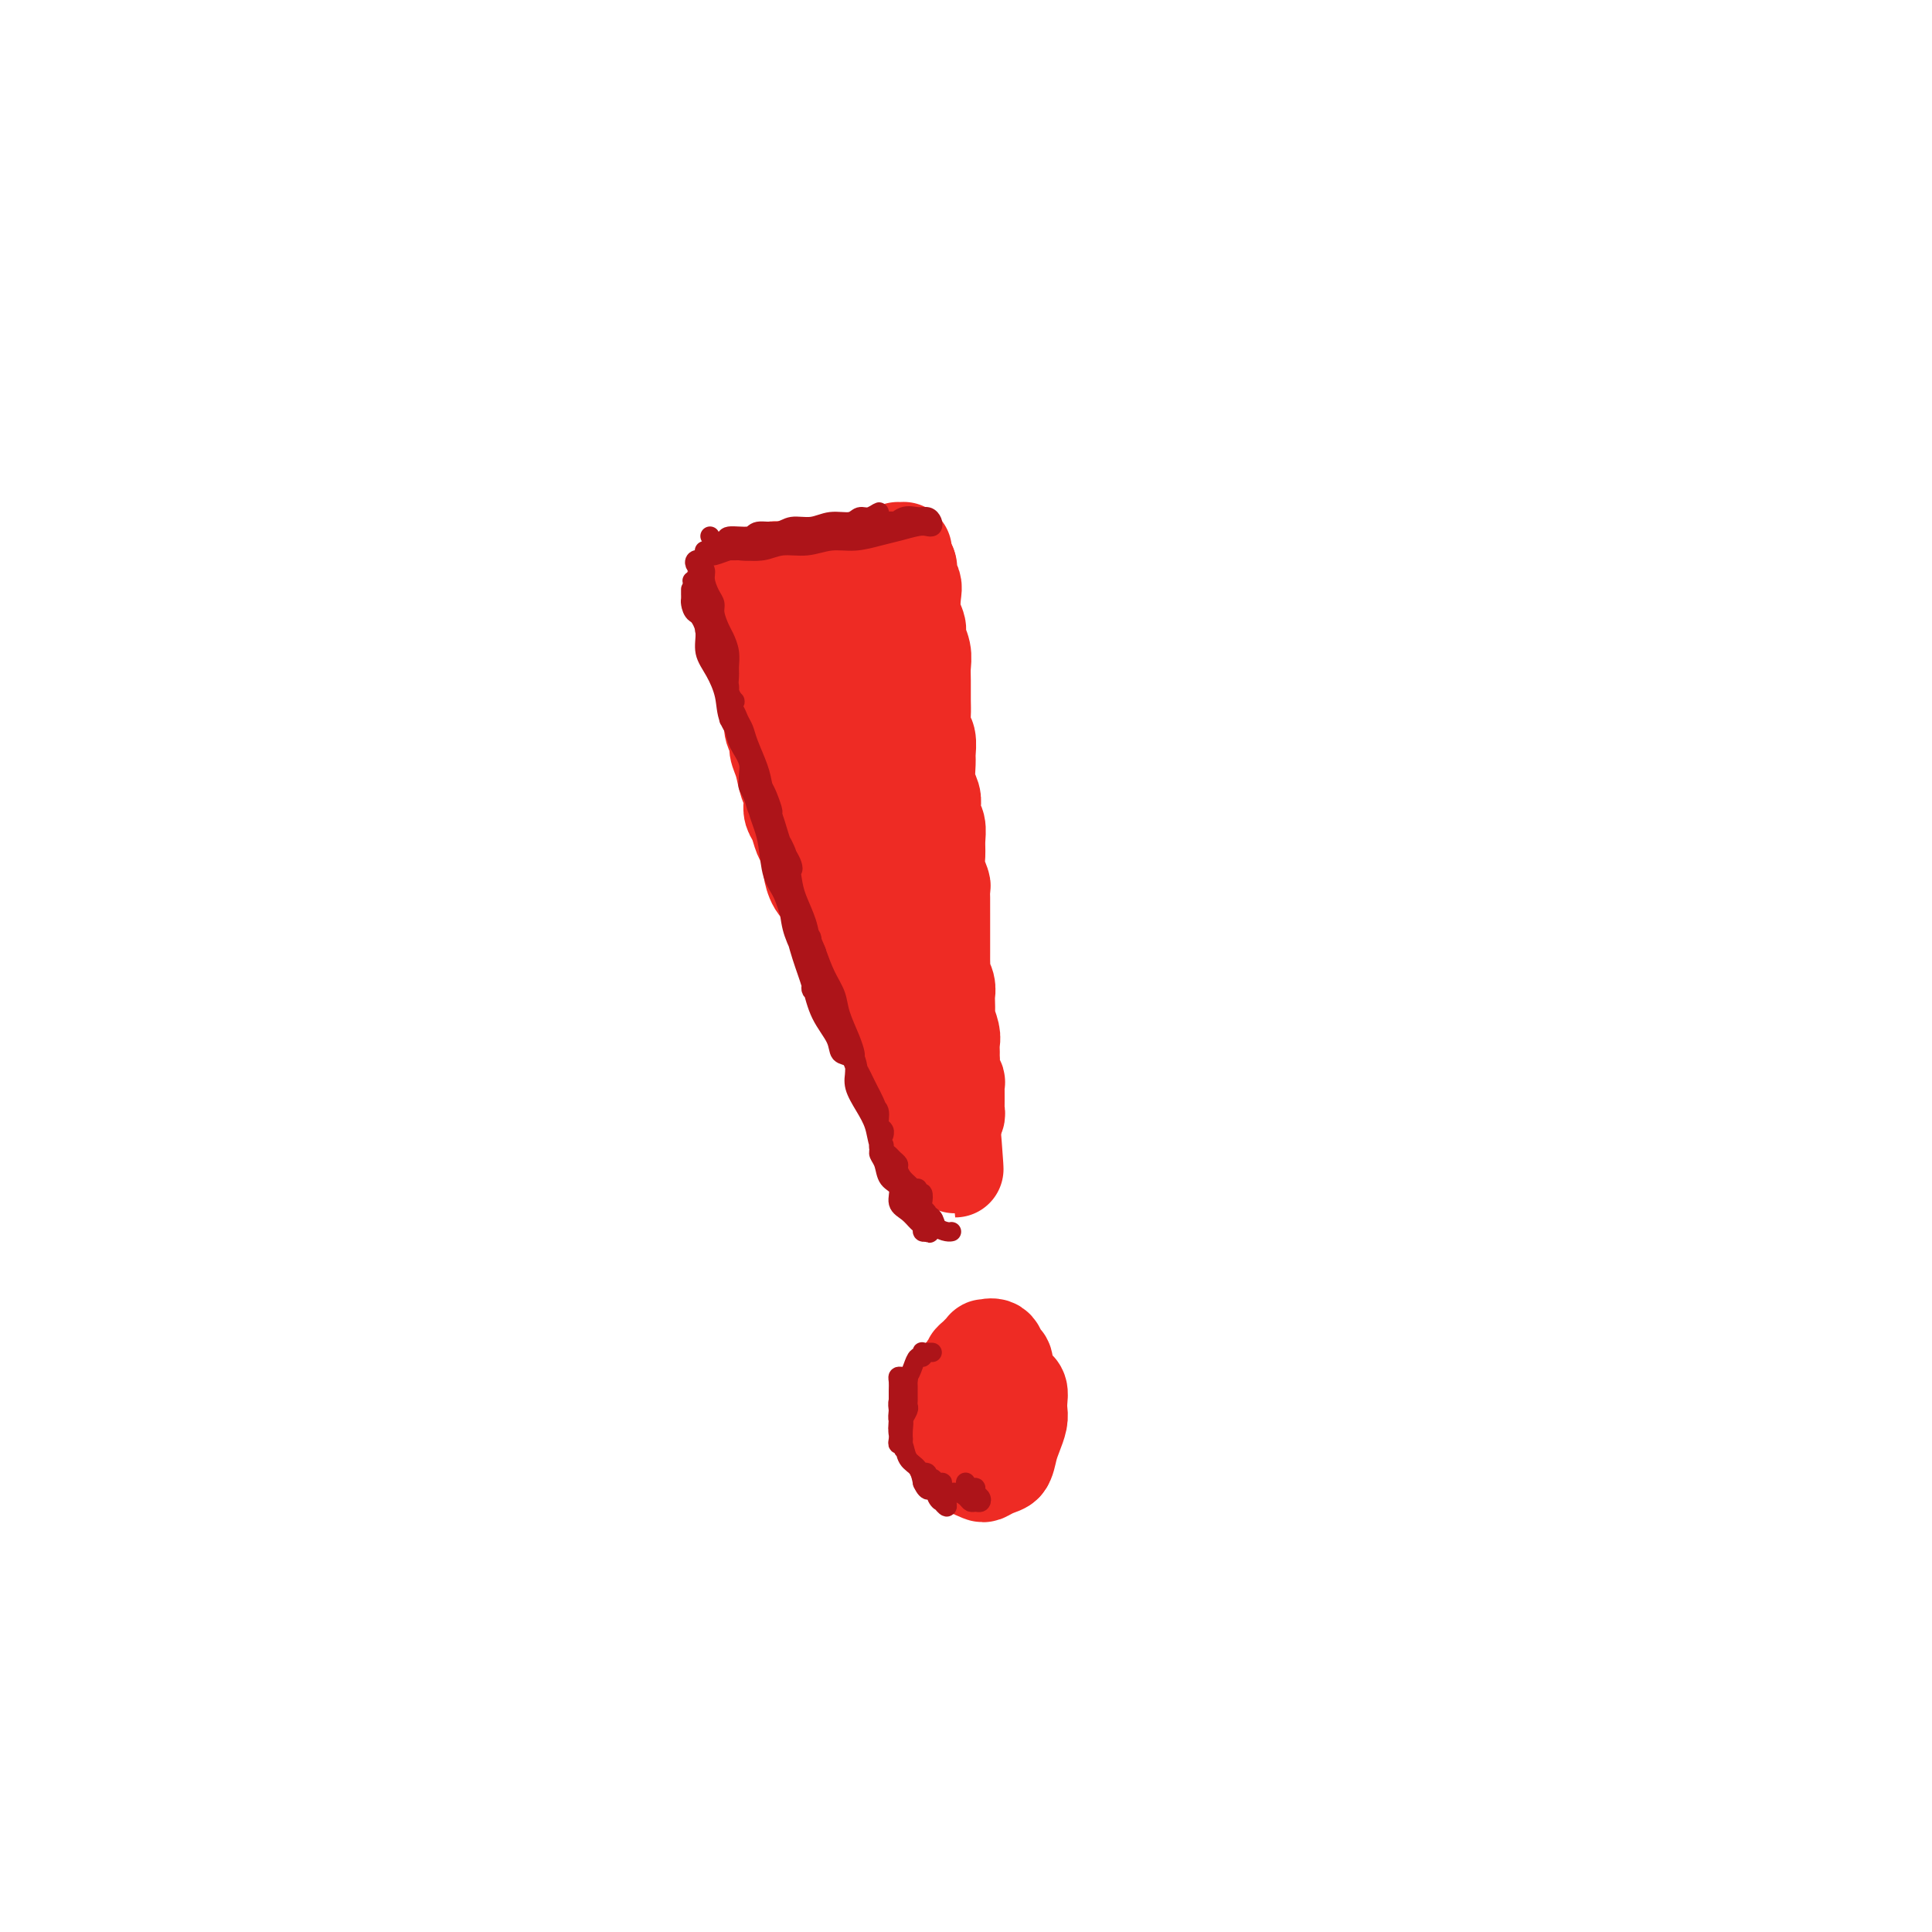 <svg viewBox='0 0 400 400' version='1.1' xmlns='http://www.w3.org/2000/svg' xmlns:xlink='http://www.w3.org/1999/xlink'><g fill='none' stroke='rgb(238,43,36)' stroke-width='20' stroke-linecap='round' stroke-linejoin='round'><path d='M193,238c-0.453,0.111 -0.906,0.223 -1,0c-0.094,-0.223 0.171,-0.779 0,-1c-0.171,-0.221 -0.778,-0.105 -1,0c-0.222,0.105 -0.059,0.199 0,0c0.059,-0.199 0.013,-0.690 0,-1c-0.013,-0.310 0.008,-0.438 0,-1c-0.008,-0.562 -0.044,-1.558 0,-2c0.044,-0.442 0.166,-0.331 0,-1c-0.166,-0.669 -0.622,-2.119 -1,-3c-0.378,-0.881 -0.679,-1.194 -1,-2c-0.321,-0.806 -0.662,-2.107 -1,-3c-0.338,-0.893 -0.673,-1.380 -1,-2c-0.327,-0.620 -0.647,-1.375 -1,-2c-0.353,-0.625 -0.739,-1.119 -1,-2c-0.261,-0.881 -0.398,-2.147 -1,-3c-0.602,-0.853 -1.670,-1.292 -2,-2c-0.330,-0.708 0.079,-1.684 0,-3c-0.079,-1.316 -0.646,-2.972 -1,-4c-0.354,-1.028 -0.494,-1.429 -1,-2c-0.506,-0.571 -1.378,-1.311 -2,-2c-0.622,-0.689 -0.993,-1.328 -1,-2c-0.007,-0.672 0.349,-1.377 0,-2c-0.349,-0.623 -1.402,-1.164 -2,-2c-0.598,-0.836 -0.741,-1.966 -1,-3c-0.259,-1.034 -0.634,-1.973 -1,-3c-0.366,-1.027 -0.724,-2.142 -1,-3c-0.276,-0.858 -0.469,-1.459 -1,-2c-0.531,-0.541 -1.399,-1.022 -2,-2c-0.601,-0.978 -0.934,-2.454 -1,-3c-0.066,-0.546 0.136,-0.163 0,-1c-0.136,-0.837 -0.611,-2.896 -1,-4c-0.389,-1.104 -0.692,-1.255 -1,-2c-0.308,-0.745 -0.622,-2.085 -1,-3c-0.378,-0.915 -0.822,-1.407 -1,-2c-0.178,-0.593 -0.090,-1.289 0,-2c0.090,-0.711 0.183,-1.436 0,-2c-0.183,-0.564 -0.641,-0.965 -1,-2c-0.359,-1.035 -0.618,-2.702 -1,-4c-0.382,-1.298 -0.886,-2.227 -1,-3c-0.114,-0.773 0.162,-1.391 0,-2c-0.162,-0.609 -0.762,-1.210 -1,-2c-0.238,-0.790 -0.115,-1.768 0,-2c0.115,-0.232 0.223,0.282 0,0c-0.223,-0.282 -0.778,-1.361 -1,-2c-0.222,-0.639 -0.111,-0.839 0,-1c0.111,-0.161 0.222,-0.285 0,-1c-0.222,-0.715 -0.776,-2.023 -1,-3c-0.224,-0.977 -0.116,-1.624 0,-2c0.116,-0.376 0.241,-0.482 0,-1c-0.241,-0.518 -0.848,-1.448 -1,-2c-0.152,-0.552 0.152,-0.725 0,-1c-0.152,-0.275 -0.759,-0.651 -1,-1c-0.241,-0.349 -0.117,-0.671 0,-1c0.117,-0.329 0.227,-0.666 0,-1c-0.227,-0.334 -0.792,-0.667 -1,-1c-0.208,-0.333 -0.058,-0.667 0,-1c0.058,-0.333 0.026,-0.667 0,-1c-0.026,-0.333 -0.045,-0.667 0,-1c0.045,-0.333 0.156,-0.667 0,-1c-0.156,-0.333 -0.578,-0.667 -1,-1'/><path d='M154,127c-2.337,-8.616 -0.679,-2.155 0,0c0.679,2.155 0.379,0.003 0,-1c-0.379,-1.003 -0.837,-0.856 -1,-1c-0.163,-0.144 -0.029,-0.577 0,-1c0.029,-0.423 -0.046,-0.835 0,-1c0.046,-0.165 0.211,-0.083 0,0c-0.211,0.083 -0.800,0.167 -1,0c-0.200,-0.167 -0.011,-0.585 0,-1c0.011,-0.415 -0.157,-0.828 0,-1c0.157,-0.172 0.637,-0.102 1,0c0.363,0.102 0.608,0.237 1,0c0.392,-0.237 0.931,-0.847 1,-1c0.069,-0.153 -0.333,0.151 0,0c0.333,-0.151 1.402,-0.759 2,-1c0.598,-0.241 0.727,-0.117 1,0c0.273,0.117 0.692,0.228 1,0c0.308,-0.228 0.505,-0.793 1,-1c0.495,-0.207 1.286,-0.055 2,0c0.714,0.055 1.350,0.015 2,0c0.650,-0.015 1.315,-0.004 2,0c0.685,0.004 1.391,0.002 2,0c0.609,-0.002 1.122,-0.004 2,0c0.878,0.004 2.123,0.015 3,0c0.877,-0.015 1.387,-0.057 2,0c0.613,0.057 1.330,0.212 2,0c0.670,-0.212 1.293,-0.793 2,-1c0.707,-0.207 1.499,-0.041 2,0c0.501,0.041 0.712,-0.044 1,0c0.288,0.044 0.652,0.218 1,0c0.348,-0.218 0.681,-0.829 1,-1c0.319,-0.171 0.625,0.098 1,0c0.375,-0.098 0.818,-0.563 1,-1c0.182,-0.437 0.101,-0.846 0,-1c-0.101,-0.154 -0.224,-0.052 0,0c0.224,0.052 0.795,0.055 1,0c0.205,-0.055 0.045,-0.170 0,0c-0.045,0.170 0.026,0.623 0,1c-0.026,0.377 -0.150,0.679 0,1c0.150,0.321 0.575,0.660 1,1'/><path d='M188,117c0.325,0.658 0.139,0.801 0,1c-0.139,0.199 -0.229,0.452 0,1c0.229,0.548 0.778,1.392 1,2c0.222,0.608 0.116,0.981 0,2c-0.116,1.019 -0.241,2.685 0,4c0.241,1.315 0.849,2.280 1,3c0.151,0.720 -0.156,1.197 0,2c0.156,0.803 0.774,1.933 1,3c0.226,1.067 0.060,2.072 0,3c-0.060,0.928 -0.012,1.781 0,3c0.012,1.219 -0.011,2.806 0,4c0.011,1.194 0.056,1.995 0,3c-0.056,1.005 -0.212,2.215 0,3c0.212,0.785 0.793,1.144 1,2c0.207,0.856 0.042,2.207 0,3c-0.042,0.793 0.040,1.028 0,2c-0.040,0.972 -0.203,2.682 0,4c0.203,1.318 0.772,2.243 1,3c0.228,0.757 0.114,1.347 0,2c-0.114,0.653 -0.228,1.371 0,2c0.228,0.629 0.797,1.170 1,2c0.203,0.830 0.040,1.948 0,3c-0.040,1.052 0.042,2.039 0,3c-0.042,0.961 -0.207,1.897 0,3c0.207,1.103 0.788,2.374 1,3c0.212,0.626 0.057,0.609 0,1c-0.057,0.391 -0.015,1.192 0,2c0.015,0.808 0.004,1.624 0,2c-0.004,0.376 -0.001,0.313 0,1c0.001,0.687 0.001,2.124 0,3c-0.001,0.876 -0.001,1.189 0,2c0.001,0.811 0.004,2.118 0,3c-0.004,0.882 -0.015,1.340 0,2c0.015,0.660 0.057,1.523 0,2c-0.057,0.477 -0.211,0.570 0,1c0.211,0.430 0.788,1.199 1,2c0.212,0.801 0.061,1.636 0,2c-0.061,0.364 -0.030,0.257 0,1c0.030,0.743 0.061,2.335 0,3c-0.061,0.665 -0.212,0.402 0,1c0.212,0.598 0.789,2.057 1,3c0.211,0.943 0.055,1.368 0,2c-0.055,0.632 -0.011,1.470 0,2c0.011,0.530 -0.011,0.753 0,1c0.011,0.247 0.056,0.518 0,1c-0.056,0.482 -0.211,1.176 0,2c0.211,0.824 0.789,1.779 1,2c0.211,0.221 0.057,-0.292 0,0c-0.057,0.292 -0.015,1.388 0,2c0.015,0.612 0.005,0.741 0,1c-0.005,0.259 -0.005,0.647 0,1c0.005,0.353 0.015,0.672 0,1c-0.015,0.328 -0.057,0.665 0,1c0.057,0.335 0.211,0.669 0,1c-0.211,0.331 -0.789,0.658 -1,1c-0.211,0.342 -0.057,0.700 0,1c0.057,0.300 0.015,0.542 0,1c-0.015,0.458 -0.004,1.131 0,1c0.004,-0.131 0.002,-1.065 0,-2'/><path d='M197,233c1.435,17.910 0.522,4.686 0,-1c-0.522,-5.686 -0.655,-3.833 -1,-4c-0.345,-0.167 -0.904,-2.353 -1,-4c-0.096,-1.647 0.270,-2.756 0,-4c-0.270,-1.244 -1.175,-2.625 -2,-5c-0.825,-2.375 -1.569,-5.745 -2,-8c-0.431,-2.255 -0.549,-3.396 -1,-5c-0.451,-1.604 -1.234,-3.673 -2,-6c-0.766,-2.327 -1.516,-4.912 -2,-7c-0.484,-2.088 -0.702,-3.678 -1,-5c-0.298,-1.322 -0.675,-2.377 -1,-4c-0.325,-1.623 -0.598,-3.814 -1,-6c-0.402,-2.186 -0.934,-4.368 -1,-6c-0.066,-1.632 0.332,-2.713 0,-4c-0.332,-1.287 -1.395,-2.779 -2,-4c-0.605,-1.221 -0.750,-2.170 -1,-3c-0.250,-0.830 -0.603,-1.541 -1,-2c-0.397,-0.459 -0.839,-0.668 -1,-1c-0.161,-0.332 -0.043,-0.789 0,-1c0.043,-0.211 0.011,-0.178 0,0c-0.011,0.178 0.000,0.501 0,1c-0.000,0.499 -0.011,1.175 0,2c0.011,0.825 0.044,1.800 0,3c-0.044,1.200 -0.167,2.625 0,4c0.167,1.375 0.623,2.701 1,4c0.377,1.299 0.676,2.571 1,4c0.324,1.429 0.674,3.016 1,5c0.326,1.984 0.627,4.366 1,6c0.373,1.634 0.818,2.520 1,4c0.182,1.480 0.101,3.554 0,5c-0.101,1.446 -0.223,2.264 0,3c0.223,0.736 0.792,1.391 1,2c0.208,0.609 0.057,1.172 0,1c-0.057,-0.172 -0.019,-1.079 0,-2c0.019,-0.921 0.021,-1.857 0,-3c-0.021,-1.143 -0.064,-2.493 0,-4c0.064,-1.507 0.235,-3.169 0,-5c-0.235,-1.831 -0.875,-3.830 -1,-6c-0.125,-2.170 0.265,-4.513 0,-7c-0.265,-2.487 -1.184,-5.120 -2,-8c-0.816,-2.880 -1.528,-6.007 -2,-9c-0.472,-2.993 -0.705,-5.853 -1,-8c-0.295,-2.147 -0.653,-3.580 -1,-5c-0.347,-1.420 -0.684,-2.825 -1,-4c-0.316,-1.175 -0.609,-2.118 -1,-3c-0.391,-0.882 -0.878,-1.702 -1,-2c-0.122,-0.298 0.121,-0.075 0,0c-0.121,0.075 -0.607,0.001 -1,0c-0.393,-0.001 -0.694,0.071 -1,0c-0.306,-0.071 -0.619,-0.284 -1,0c-0.381,0.284 -0.831,1.066 -1,2c-0.169,0.934 -0.056,2.021 0,3c0.056,0.979 0.057,1.851 0,3c-0.057,1.149 -0.170,2.576 0,4c0.170,1.424 0.623,2.846 1,4c0.377,1.154 0.678,2.042 1,3c0.322,0.958 0.663,1.988 1,3c0.337,1.012 0.668,2.006 1,3'/><path d='M173,156c0.619,2.168 0.167,1.087 0,1c-0.167,-0.087 -0.048,0.819 0,1c0.048,0.181 0.024,-0.363 0,-1c-0.024,-0.637 -0.048,-1.366 0,-2c0.048,-0.634 0.168,-1.173 0,-2c-0.168,-0.827 -0.623,-1.940 -1,-3c-0.377,-1.060 -0.674,-2.066 -1,-3c-0.326,-0.934 -0.680,-1.797 -1,-3c-0.320,-1.203 -0.608,-2.746 -1,-4c-0.392,-1.254 -0.890,-2.219 -1,-3c-0.110,-0.781 0.167,-1.377 0,-2c-0.167,-0.623 -0.777,-1.271 -1,-1c-0.223,0.271 -0.060,1.462 0,2c0.060,0.538 0.016,0.424 0,1c-0.016,0.576 -0.005,1.842 0,3c0.005,1.158 0.005,2.209 0,3c-0.005,0.791 -0.015,1.323 0,2c0.015,0.677 0.056,1.499 0,2c-0.056,0.501 -0.208,0.682 0,1c0.208,0.318 0.777,0.775 1,1c0.223,0.225 0.101,0.218 0,0c-0.101,-0.218 -0.181,-0.647 0,-1c0.181,-0.353 0.623,-0.631 1,-1c0.377,-0.369 0.689,-0.831 1,-1c0.311,-0.169 0.622,-0.046 1,0c0.378,0.046 0.822,0.013 1,0c0.178,-0.013 0.089,-0.007 0,0'/><path d='M205,290c-0.414,-0.033 -0.828,-0.065 -1,0c-0.172,0.065 -0.101,0.228 0,0c0.101,-0.228 0.234,-0.847 0,-1c-0.234,-0.153 -0.833,0.158 -1,0c-0.167,-0.158 0.099,-0.786 0,-1c-0.099,-0.214 -0.562,-0.013 -1,0c-0.438,0.013 -0.850,-0.160 -1,0c-0.150,0.160 -0.037,0.654 0,1c0.037,0.346 -0.001,0.543 0,1c0.001,0.457 0.043,1.174 0,2c-0.043,0.826 -0.170,1.763 0,2c0.170,0.237 0.636,-0.224 1,0c0.364,0.224 0.626,1.132 1,2c0.374,0.868 0.860,1.694 1,2c0.140,0.306 -0.068,0.090 0,0c0.068,-0.090 0.410,-0.054 1,0c0.590,0.054 1.426,0.128 2,0c0.574,-0.128 0.886,-0.457 1,-1c0.114,-0.543 0.030,-1.300 0,-2c-0.030,-0.700 -0.006,-1.344 0,-2c0.006,-0.656 -0.005,-1.323 0,-2c0.005,-0.677 0.026,-1.362 0,-2c-0.026,-0.638 -0.100,-1.229 0,-2c0.100,-0.771 0.374,-1.723 0,-2c-0.374,-0.277 -1.396,0.121 -2,0c-0.604,-0.121 -0.792,-0.761 -1,-1c-0.208,-0.239 -0.437,-0.079 -1,0c-0.563,0.079 -1.460,0.076 -2,0c-0.540,-0.076 -0.722,-0.224 -1,0c-0.278,0.224 -0.652,0.820 -1,1c-0.348,0.180 -0.671,-0.055 -1,0c-0.329,0.055 -0.662,0.399 -1,1c-0.338,0.601 -0.679,1.460 -1,2c-0.321,0.540 -0.623,0.759 -1,1c-0.377,0.241 -0.830,0.502 -1,1c-0.170,0.498 -0.056,1.234 0,2c0.056,0.766 0.055,1.561 0,2c-0.055,0.439 -0.166,0.523 0,1c0.166,0.477 0.607,1.346 1,2c0.393,0.654 0.739,1.093 1,2c0.261,0.907 0.436,2.282 1,3c0.564,0.718 1.515,0.778 2,1c0.485,0.222 0.502,0.607 1,1c0.498,0.393 1.477,0.794 2,1c0.523,0.206 0.589,0.217 1,0c0.411,-0.217 1.168,-0.663 2,-1c0.832,-0.337 1.740,-0.566 2,-1c0.260,-0.434 -0.127,-1.075 0,-2c0.127,-0.925 0.767,-2.135 1,-3c0.233,-0.865 0.058,-1.383 0,-2c-0.058,-0.617 -0.000,-1.331 0,-2c0.000,-0.669 -0.058,-1.293 0,-2c0.058,-0.707 0.232,-1.499 0,-2c-0.232,-0.501 -0.870,-0.712 -1,-1c-0.130,-0.288 0.249,-0.654 0,-1c-0.249,-0.346 -1.124,-0.673 -2,-1'/><path d='M206,287c-0.947,-1.641 -1.813,-0.244 -2,0c-0.187,0.244 0.305,-0.664 0,-1c-0.305,-0.336 -1.406,-0.101 -2,0c-0.594,0.101 -0.680,0.068 -1,0c-0.320,-0.068 -0.874,-0.173 -1,0c-0.126,0.173 0.177,0.622 0,1c-0.177,0.378 -0.833,0.683 -1,1c-0.167,0.317 0.155,0.646 0,1c-0.155,0.354 -0.789,0.733 -1,1c-0.211,0.267 -0.001,0.423 0,1c0.001,0.577 -0.208,1.577 0,2c0.208,0.423 0.833,0.270 1,1c0.167,0.730 -0.125,2.343 0,3c0.125,0.657 0.666,0.357 1,1c0.334,0.643 0.460,2.227 1,3c0.540,0.773 1.493,0.734 2,1c0.507,0.266 0.570,0.837 1,1c0.430,0.163 1.229,-0.081 2,0c0.771,0.081 1.513,0.489 2,0c0.487,-0.489 0.719,-1.874 1,-3c0.281,-1.126 0.612,-1.993 1,-3c0.388,-1.007 0.833,-2.154 1,-3c0.167,-0.846 0.056,-1.392 0,-2c-0.056,-0.608 -0.055,-1.277 0,-2c0.055,-0.723 0.166,-1.500 0,-2c-0.166,-0.500 -0.608,-0.722 -1,-1c-0.392,-0.278 -0.734,-0.610 -1,-1c-0.266,-0.390 -0.456,-0.837 -1,-1c-0.544,-0.163 -1.442,-0.043 -2,0c-0.558,0.043 -0.776,0.010 -1,0c-0.224,-0.010 -0.452,0.003 -1,0c-0.548,-0.003 -1.415,-0.022 -2,0c-0.585,0.022 -0.889,0.085 -1,0c-0.111,-0.085 -0.031,-0.319 0,0c0.031,0.319 0.011,1.190 0,2c-0.011,0.810 -0.014,1.560 0,2c0.014,0.440 0.045,0.570 0,1c-0.045,0.430 -0.167,1.159 0,2c0.167,0.841 0.622,1.795 1,2c0.378,0.205 0.678,-0.340 1,0c0.322,0.340 0.664,1.564 1,2c0.336,0.436 0.664,0.082 1,0c0.336,-0.082 0.678,0.106 1,0c0.322,-0.106 0.622,-0.506 1,-1c0.378,-0.494 0.834,-1.082 1,-2c0.166,-0.918 0.041,-2.167 0,-3c-0.041,-0.833 0.001,-1.250 0,-2c-0.001,-0.750 -0.047,-1.833 0,-3c0.047,-1.167 0.185,-2.419 0,-3c-0.185,-0.581 -0.694,-0.493 -1,-1c-0.306,-0.507 -0.411,-1.611 -1,-2c-0.589,-0.389 -1.664,-0.063 -2,0c-0.336,0.063 0.068,-0.138 0,0c-0.068,0.138 -0.607,0.614 -1,1c-0.393,0.386 -0.641,0.682 -1,1c-0.359,0.318 -0.828,0.660 -1,1c-0.172,0.340 -0.046,0.680 0,1c0.046,0.320 0.012,0.622 0,1c-0.012,0.378 -0.003,0.833 0,1c0.003,0.167 0.001,0.048 0,0c-0.001,-0.048 -0.000,-0.024 0,0'/></g>
<g fill='none' stroke='rgb(173,20,25)' stroke-width='4' stroke-linecap='round' stroke-linejoin='round'><path d='M143,122c0.001,0.449 0.002,0.898 0,1c-0.002,0.102 -0.007,-0.143 0,0c0.007,0.143 0.024,0.675 0,1c-0.024,0.325 -0.091,0.442 0,1c0.091,0.558 0.339,1.556 1,2c0.661,0.444 1.735,0.334 2,1c0.265,0.666 -0.279,2.107 0,3c0.279,0.893 1.380,1.237 2,2c0.620,0.763 0.758,1.945 1,3c0.242,1.055 0.588,1.983 1,3c0.412,1.017 0.891,2.124 1,3c0.109,0.876 -0.153,1.521 0,2c0.153,0.479 0.720,0.792 1,1c0.280,0.208 0.272,0.310 0,0c-0.272,-0.310 -0.808,-1.032 -1,-2c-0.192,-0.968 -0.040,-2.184 0,-3c0.040,-0.816 -0.032,-1.234 0,-2c0.032,-0.766 0.167,-1.882 0,-3c-0.167,-1.118 -0.636,-2.238 -1,-3c-0.364,-0.762 -0.623,-1.166 -1,-2c-0.377,-0.834 -0.870,-2.097 -1,-3c-0.130,-0.903 0.105,-1.446 0,-2c-0.105,-0.554 -0.549,-1.119 -1,-2c-0.451,-0.881 -0.909,-2.079 -1,-3c-0.091,-0.921 0.185,-1.564 0,-2c-0.185,-0.436 -0.831,-0.664 -1,-1c-0.169,-0.336 0.141,-0.778 0,-1c-0.141,-0.222 -0.731,-0.223 -1,0c-0.269,0.223 -0.216,0.671 0,1c0.216,0.329 0.597,0.538 1,1c0.403,0.462 0.829,1.175 1,2c0.171,0.825 0.087,1.760 0,3c-0.087,1.240 -0.178,2.784 0,4c0.178,1.216 0.625,2.104 1,3c0.375,0.896 0.678,1.800 1,3c0.322,1.200 0.665,2.696 1,4c0.335,1.304 0.663,2.416 1,4c0.337,1.584 0.682,3.640 1,5c0.318,1.360 0.608,2.023 1,3c0.392,0.977 0.887,2.269 1,3c0.113,0.731 -0.155,0.903 0,1c0.155,0.097 0.732,0.120 1,0c0.268,-0.120 0.226,-0.384 0,-1c-0.226,-0.616 -0.637,-1.585 -1,-2c-0.363,-0.415 -0.678,-0.277 -1,-1c-0.322,-0.723 -0.651,-2.308 -1,-4c-0.349,-1.692 -0.720,-3.492 -1,-5c-0.280,-1.508 -0.470,-2.723 -1,-4c-0.530,-1.277 -1.399,-2.616 -2,-4c-0.601,-1.384 -0.934,-2.814 -1,-4c-0.066,-1.186 0.136,-2.127 0,-3c-0.136,-0.873 -0.610,-1.678 -1,-2c-0.390,-0.322 -0.695,-0.161 -1,0'/><path d='M144,123c-1.391,-4.785 -0.370,-2.247 0,-1c0.370,1.247 0.089,1.204 0,1c-0.089,-0.204 0.013,-0.568 0,0c-0.013,0.568 -0.141,2.069 0,3c0.141,0.931 0.553,1.294 1,2c0.447,0.706 0.930,1.756 1,3c0.070,1.244 -0.273,2.684 0,4c0.273,1.316 1.161,2.510 2,4c0.839,1.490 1.628,3.276 2,5c0.372,1.724 0.328,3.386 1,5c0.672,1.614 2.059,3.180 3,5c0.941,1.820 1.436,3.894 2,6c0.564,2.106 1.198,4.244 2,6c0.802,1.756 1.774,3.130 2,4c0.226,0.870 -0.292,1.236 0,2c0.292,0.764 1.396,1.925 2,3c0.604,1.075 0.709,2.062 1,3c0.291,0.938 0.769,1.826 1,2c0.231,0.174 0.217,-0.366 0,-1c-0.217,-0.634 -0.635,-1.361 -1,-2c-0.365,-0.639 -0.675,-1.189 -1,-2c-0.325,-0.811 -0.663,-1.885 -1,-3c-0.337,-1.115 -0.671,-2.273 -1,-3c-0.329,-0.727 -0.651,-1.024 -1,-2c-0.349,-0.976 -0.723,-2.631 -1,-4c-0.277,-1.369 -0.455,-2.451 -1,-4c-0.545,-1.549 -1.456,-3.564 -2,-5c-0.544,-1.436 -0.720,-2.291 -1,-3c-0.280,-0.709 -0.663,-1.272 -1,-2c-0.337,-0.728 -0.627,-1.622 -1,-2c-0.373,-0.378 -0.829,-0.239 -1,0c-0.171,0.239 -0.058,0.580 0,1c0.058,0.420 0.062,0.920 0,1c-0.062,0.080 -0.190,-0.259 0,0c0.190,0.259 0.698,1.114 1,2c0.302,0.886 0.400,1.801 1,3c0.600,1.199 1.704,2.682 2,4c0.296,1.318 -0.216,2.470 0,4c0.216,1.530 1.161,3.437 2,5c0.839,1.563 1.573,2.780 2,4c0.427,1.220 0.547,2.442 1,4c0.453,1.558 1.240,3.452 2,5c0.760,1.548 1.495,2.750 2,4c0.505,1.250 0.780,2.548 1,4c0.220,1.452 0.385,3.059 1,4c0.615,0.941 1.681,1.217 2,2c0.319,0.783 -0.110,2.074 0,3c0.110,0.926 0.758,1.487 1,2c0.242,0.513 0.077,0.978 0,1c-0.077,0.022 -0.066,-0.399 0,-1c0.066,-0.601 0.186,-1.384 0,-2c-0.186,-0.616 -0.679,-1.067 -1,-2c-0.321,-0.933 -0.470,-2.350 -1,-4c-0.530,-1.650 -1.441,-3.535 -2,-5c-0.559,-1.465 -0.766,-2.510 -1,-4c-0.234,-1.490 -0.495,-3.426 -1,-5c-0.505,-1.574 -1.252,-2.787 -2,-4'/><path d='M161,173c-1.416,-5.155 -0.957,-4.544 -1,-5c-0.043,-0.456 -0.590,-1.979 -1,-3c-0.410,-1.021 -0.685,-1.539 -1,-2c-0.315,-0.461 -0.670,-0.864 -1,-1c-0.330,-0.136 -0.637,-0.004 -1,0c-0.363,0.004 -0.784,-0.121 -1,0c-0.216,0.121 -0.226,0.488 0,1c0.226,0.512 0.689,1.167 1,2c0.311,0.833 0.468,1.842 1,3c0.532,1.158 1.437,2.465 2,4c0.563,1.535 0.783,3.298 1,5c0.217,1.702 0.430,3.344 1,5c0.570,1.656 1.496,3.326 2,5c0.504,1.674 0.586,3.351 1,5c0.414,1.649 1.158,3.271 2,5c0.842,1.729 1.780,3.564 2,5c0.220,1.436 -0.280,2.474 0,3c0.280,0.526 1.340,0.541 2,1c0.660,0.459 0.920,1.361 1,2c0.080,0.639 -0.019,1.015 0,1c0.019,-0.015 0.157,-0.421 0,-1c-0.157,-0.579 -0.609,-1.332 -1,-2c-0.391,-0.668 -0.719,-1.251 -1,-2c-0.281,-0.749 -0.513,-1.663 -1,-3c-0.487,-1.337 -1.229,-3.095 -2,-5c-0.771,-1.905 -1.572,-3.956 -2,-6c-0.428,-2.044 -0.483,-4.079 -1,-6c-0.517,-1.921 -1.497,-3.727 -2,-6c-0.503,-2.273 -0.528,-5.014 -1,-7c-0.472,-1.986 -1.392,-3.217 -2,-4c-0.608,-0.783 -0.906,-1.118 -1,-1c-0.094,0.118 0.015,0.689 0,1c-0.015,0.311 -0.156,0.363 0,1c0.156,0.637 0.608,1.858 1,3c0.392,1.142 0.724,2.205 1,4c0.276,1.795 0.497,4.323 1,6c0.503,1.677 1.288,2.502 2,4c0.712,1.498 1.350,3.667 2,6c0.650,2.333 1.311,4.828 2,7c0.689,2.172 1.407,4.020 2,6c0.593,1.980 1.063,4.094 2,6c0.937,1.906 2.342,3.606 3,5c0.658,1.394 0.569,2.483 1,3c0.431,0.517 1.384,0.462 2,1c0.616,0.538 0.897,1.668 1,2c0.103,0.332 0.028,-0.133 0,0c-0.028,0.133 -0.009,0.866 0,1c0.009,0.134 0.010,-0.330 0,-1c-0.010,-0.670 -0.029,-1.547 0,-2c0.029,-0.453 0.107,-0.483 0,-1c-0.107,-0.517 -0.399,-1.523 -1,-3c-0.601,-1.477 -1.512,-3.427 -2,-5c-0.488,-1.573 -0.555,-2.770 -1,-4c-0.445,-1.230 -1.270,-2.494 -2,-4c-0.730,-1.506 -1.365,-3.253 -2,-5'/><path d='M169,197c-1.408,-3.790 -0.929,-1.267 -1,-1c-0.071,0.267 -0.694,-1.724 -1,-2c-0.306,-0.276 -0.295,1.163 0,2c0.295,0.837 0.875,1.074 1,2c0.125,0.926 -0.204,2.543 0,4c0.204,1.457 0.943,2.756 2,4c1.057,1.244 2.432,2.435 3,4c0.568,1.565 0.328,3.506 1,5c0.672,1.494 2.256,2.540 3,4c0.744,1.460 0.648,3.332 1,5c0.352,1.668 1.152,3.131 2,4c0.848,0.869 1.745,1.144 2,2c0.255,0.856 -0.132,2.294 0,3c0.132,0.706 0.782,0.682 1,1c0.218,0.318 0.003,0.979 0,1c-0.003,0.021 0.207,-0.599 0,-1c-0.207,-0.401 -0.829,-0.583 -1,-1c-0.171,-0.417 0.109,-1.070 0,-2c-0.109,-0.930 -0.607,-2.136 -1,-3c-0.393,-0.864 -0.680,-1.385 -1,-2c-0.320,-0.615 -0.674,-1.325 -1,-2c-0.326,-0.675 -0.623,-1.314 -1,-2c-0.377,-0.686 -0.835,-1.419 -1,-2c-0.165,-0.581 -0.039,-1.009 0,-1c0.039,0.009 -0.011,0.455 0,1c0.011,0.545 0.082,1.188 0,2c-0.082,0.812 -0.318,1.793 0,3c0.318,1.207 1.189,2.640 2,4c0.811,1.360 1.560,2.648 2,4c0.440,1.352 0.569,2.767 1,4c0.431,1.233 1.162,2.284 2,3c0.838,0.716 1.783,1.096 2,2c0.217,0.904 -0.295,2.331 0,3c0.295,0.669 1.398,0.580 2,1c0.602,0.420 0.705,1.350 1,2c0.295,0.650 0.783,1.019 1,1c0.217,-0.019 0.164,-0.425 0,-1c-0.164,-0.575 -0.439,-1.320 -1,-2c-0.561,-0.680 -1.407,-1.296 -2,-2c-0.593,-0.704 -0.934,-1.498 -1,-2c-0.066,-0.502 0.141,-0.712 0,-1c-0.141,-0.288 -0.630,-0.652 -1,-1c-0.370,-0.348 -0.621,-0.679 -1,-1c-0.379,-0.321 -0.887,-0.634 -1,-1c-0.113,-0.366 0.169,-0.787 0,-1c-0.169,-0.213 -0.790,-0.219 -1,0c-0.210,0.219 -0.010,0.662 0,1c0.010,0.338 -0.171,0.570 0,1c0.171,0.430 0.693,1.060 1,2c0.307,0.940 0.400,2.192 1,3c0.600,0.808 1.706,1.172 2,2c0.294,0.828 -0.223,2.120 0,3c0.223,0.880 1.187,1.346 2,2c0.813,0.654 1.476,1.495 2,2c0.524,0.505 0.910,0.674 1,1c0.090,0.326 -0.117,0.807 0,1c0.117,0.193 0.559,0.096 1,0'/><path d='M192,255c0.932,0.811 0.264,-0.163 0,-1c-0.264,-0.837 -0.122,-1.539 0,-2c0.122,-0.461 0.225,-0.682 0,-1c-0.225,-0.318 -0.778,-0.731 -1,-1c-0.222,-0.269 -0.113,-0.392 0,-1c0.113,-0.608 0.231,-1.701 0,-2c-0.231,-0.299 -0.810,0.196 -1,0c-0.190,-0.196 0.009,-1.084 0,-1c-0.009,0.084 -0.225,1.139 0,2c0.225,0.861 0.890,1.527 1,2c0.110,0.473 -0.335,0.754 0,1c0.335,0.246 1.449,0.458 2,1c0.551,0.542 0.540,1.413 1,2c0.460,0.587 1.393,0.889 2,1c0.607,0.111 0.888,0.032 1,0c0.112,-0.032 0.056,-0.016 0,0'/><path d='M147,111c0.196,0.390 0.393,0.780 1,1c0.607,0.220 1.626,0.270 2,0c0.374,-0.270 0.105,-0.861 1,-1c0.895,-0.139 2.956,0.174 4,0c1.044,-0.174 1.072,-0.835 2,-1c0.928,-0.165 2.756,0.167 4,0c1.244,-0.167 1.905,-0.834 3,-1c1.095,-0.166 2.624,0.167 4,0c1.376,-0.167 2.597,-0.834 4,-1c1.403,-0.166 2.987,0.169 4,0c1.013,-0.169 1.456,-0.841 2,-1c0.544,-0.159 1.188,0.196 2,0c0.812,-0.196 1.792,-0.943 2,-1c0.208,-0.057 -0.355,0.576 -1,1c-0.645,0.424 -1.373,0.638 -2,1c-0.627,0.362 -1.153,0.870 -2,1c-0.847,0.130 -2.014,-0.120 -3,0c-0.986,0.120 -1.789,0.610 -3,1c-1.211,0.390 -2.828,0.679 -4,1c-1.172,0.321 -1.898,0.673 -3,1c-1.102,0.327 -2.578,0.627 -4,1c-1.422,0.373 -2.788,0.818 -4,1c-1.212,0.182 -2.270,0.102 -3,0c-0.730,-0.102 -1.131,-0.227 -2,0c-0.869,0.227 -2.207,0.807 -3,1c-0.793,0.193 -1.041,-0.001 -1,0c0.041,0.001 0.370,0.197 1,0c0.630,-0.197 1.560,-0.788 2,-1c0.440,-0.212 0.389,-0.046 1,0c0.611,0.046 1.885,-0.029 3,0c1.115,0.029 2.073,0.163 3,0c0.927,-0.163 1.824,-0.622 3,-1c1.176,-0.378 2.630,-0.675 4,-1c1.370,-0.325 2.655,-0.679 4,-1c1.345,-0.321 2.750,-0.608 4,-1c1.250,-0.392 2.344,-0.890 4,-1c1.656,-0.110 3.874,0.167 5,0c1.126,-0.167 1.161,-0.778 2,-1c0.839,-0.222 2.481,-0.056 3,0c0.519,0.056 -0.086,0.001 0,0c0.086,-0.001 0.861,0.051 1,0c0.139,-0.051 -0.360,-0.207 -1,0c-0.640,0.207 -1.421,0.776 -2,1c-0.579,0.224 -0.955,0.101 -2,0c-1.045,-0.101 -2.760,-0.181 -4,0c-1.240,0.181 -2.004,0.622 -3,1c-0.996,0.378 -2.223,0.692 -4,1c-1.777,0.308 -4.105,0.608 -6,1c-1.895,0.392 -3.356,0.875 -5,1c-1.644,0.125 -3.470,-0.107 -5,0c-1.530,0.107 -2.765,0.554 -4,1'/><path d='M151,114c-6.258,0.928 -4.404,0.249 -4,0c0.404,-0.249 -0.643,-0.067 -1,0c-0.357,0.067 -0.025,0.018 0,0c0.025,-0.018 -0.258,-0.004 0,0c0.258,0.004 1.057,-0.003 2,0c0.943,0.003 2.029,0.016 3,0c0.971,-0.016 1.826,-0.061 3,0c1.174,0.061 2.665,0.227 4,0c1.335,-0.227 2.513,-0.849 4,-1c1.487,-0.151 3.282,0.167 5,0c1.718,-0.167 3.360,-0.819 5,-1c1.640,-0.181 3.279,0.109 5,0c1.721,-0.109 3.522,-0.617 5,-1c1.478,-0.383 2.631,-0.641 4,-1c1.369,-0.359 2.953,-0.818 4,-1c1.047,-0.182 1.557,-0.087 2,0c0.443,0.087 0.817,0.165 1,0c0.183,-0.165 0.173,-0.573 0,-1c-0.173,-0.427 -0.509,-0.875 -1,-1c-0.491,-0.125 -1.137,0.071 -2,0c-0.863,-0.071 -1.943,-0.411 -3,0c-1.057,0.411 -2.092,1.572 -3,2c-0.908,0.428 -1.688,0.122 -2,0c-0.312,-0.122 -0.156,-0.061 0,0'/><path d='M193,280c-0.311,-0.009 -0.622,-0.018 -1,0c-0.378,0.018 -0.822,0.063 -1,0c-0.178,-0.063 -0.089,-0.234 0,0c0.089,0.234 0.177,0.874 0,1c-0.177,0.126 -0.621,-0.262 -1,0c-0.379,0.262 -0.694,1.172 -1,2c-0.306,0.828 -0.604,1.572 -1,2c-0.396,0.428 -0.891,0.539 -1,1c-0.109,0.461 0.167,1.272 0,2c-0.167,0.728 -0.776,1.375 -1,2c-0.224,0.625 -0.061,1.230 0,2c0.061,0.770 0.020,1.706 0,2c-0.020,0.294 -0.021,-0.053 0,0c0.021,0.053 0.062,0.505 0,1c-0.062,0.495 -0.227,1.034 0,1c0.227,-0.034 0.845,-0.639 1,-1c0.155,-0.361 -0.155,-0.478 0,-1c0.155,-0.522 0.773,-1.449 1,-2c0.227,-0.551 0.061,-0.725 0,-1c-0.061,-0.275 -0.016,-0.651 0,-1c0.016,-0.349 0.005,-0.672 0,-1c-0.005,-0.328 -0.004,-0.662 0,-1c0.004,-0.338 0.011,-0.680 0,-1c-0.011,-0.320 -0.042,-0.619 0,-1c0.042,-0.381 0.155,-0.842 0,-1c-0.155,-0.158 -0.577,-0.011 -1,0c-0.423,0.011 -0.845,-0.114 -1,0c-0.155,0.114 -0.041,0.468 0,1c0.041,0.532 0.011,1.241 0,2c-0.011,0.759 -0.003,1.568 0,2c0.003,0.432 0.001,0.486 0,1c-0.001,0.514 -0.001,1.487 0,2c0.001,0.513 0.004,0.567 0,1c-0.004,0.433 -0.015,1.246 0,2c0.015,0.754 0.057,1.448 0,2c-0.057,0.552 -0.211,0.962 0,1c0.211,0.038 0.788,-0.297 1,0c0.212,0.297 0.058,1.224 0,1c-0.058,-0.224 -0.019,-1.599 0,-2c0.019,-0.401 0.019,0.174 0,0c-0.019,-0.174 -0.058,-1.096 0,-2c0.058,-0.904 0.212,-1.790 0,-2c-0.212,-0.210 -0.789,0.256 -1,0c-0.211,-0.256 -0.058,-1.236 0,-2c0.058,-0.764 0.019,-1.314 0,-1c-0.019,0.314 -0.017,1.492 0,2c0.017,0.508 0.050,0.348 0,1c-0.050,0.652 -0.182,2.117 0,3c0.182,0.883 0.678,1.185 1,2c0.322,0.815 0.471,2.142 1,3c0.529,0.858 1.437,1.245 2,2c0.563,0.755 0.782,1.877 1,3'/><path d='M191,307c1.183,2.598 1.641,1.093 2,1c0.359,-0.093 0.618,1.226 1,2c0.382,0.774 0.887,1.003 1,1c0.113,-0.003 -0.165,-0.238 0,0c0.165,0.238 0.772,0.951 1,1c0.228,0.049 0.075,-0.565 0,-1c-0.075,-0.435 -0.072,-0.691 0,-1c0.072,-0.309 0.212,-0.670 0,-1c-0.212,-0.330 -0.778,-0.628 -1,-1c-0.222,-0.372 -0.102,-0.817 0,-1c0.102,-0.183 0.186,-0.105 0,0c-0.186,0.105 -0.642,0.238 -1,0c-0.358,-0.238 -0.619,-0.846 -1,-1c-0.381,-0.154 -0.884,0.145 -1,0c-0.116,-0.145 0.153,-0.733 0,-1c-0.153,-0.267 -0.728,-0.212 -1,0c-0.272,0.212 -0.243,0.583 0,1c0.243,0.417 0.698,0.882 1,1c0.302,0.118 0.452,-0.109 1,0c0.548,0.109 1.495,0.555 2,1c0.505,0.445 0.569,0.890 1,1c0.431,0.110 1.229,-0.113 2,0c0.771,0.113 1.514,0.563 2,1c0.486,0.437 0.715,0.860 1,1c0.285,0.140 0.627,-0.005 1,0c0.373,0.005 0.777,0.160 1,0c0.223,-0.160 0.266,-0.635 0,-1c-0.266,-0.365 -0.842,-0.620 -1,-1c-0.158,-0.380 0.102,-0.885 0,-1c-0.102,-0.115 -0.566,0.161 -1,0c-0.434,-0.161 -0.838,-0.760 -1,-1c-0.162,-0.240 -0.081,-0.120 0,0'/></g>
</svg>